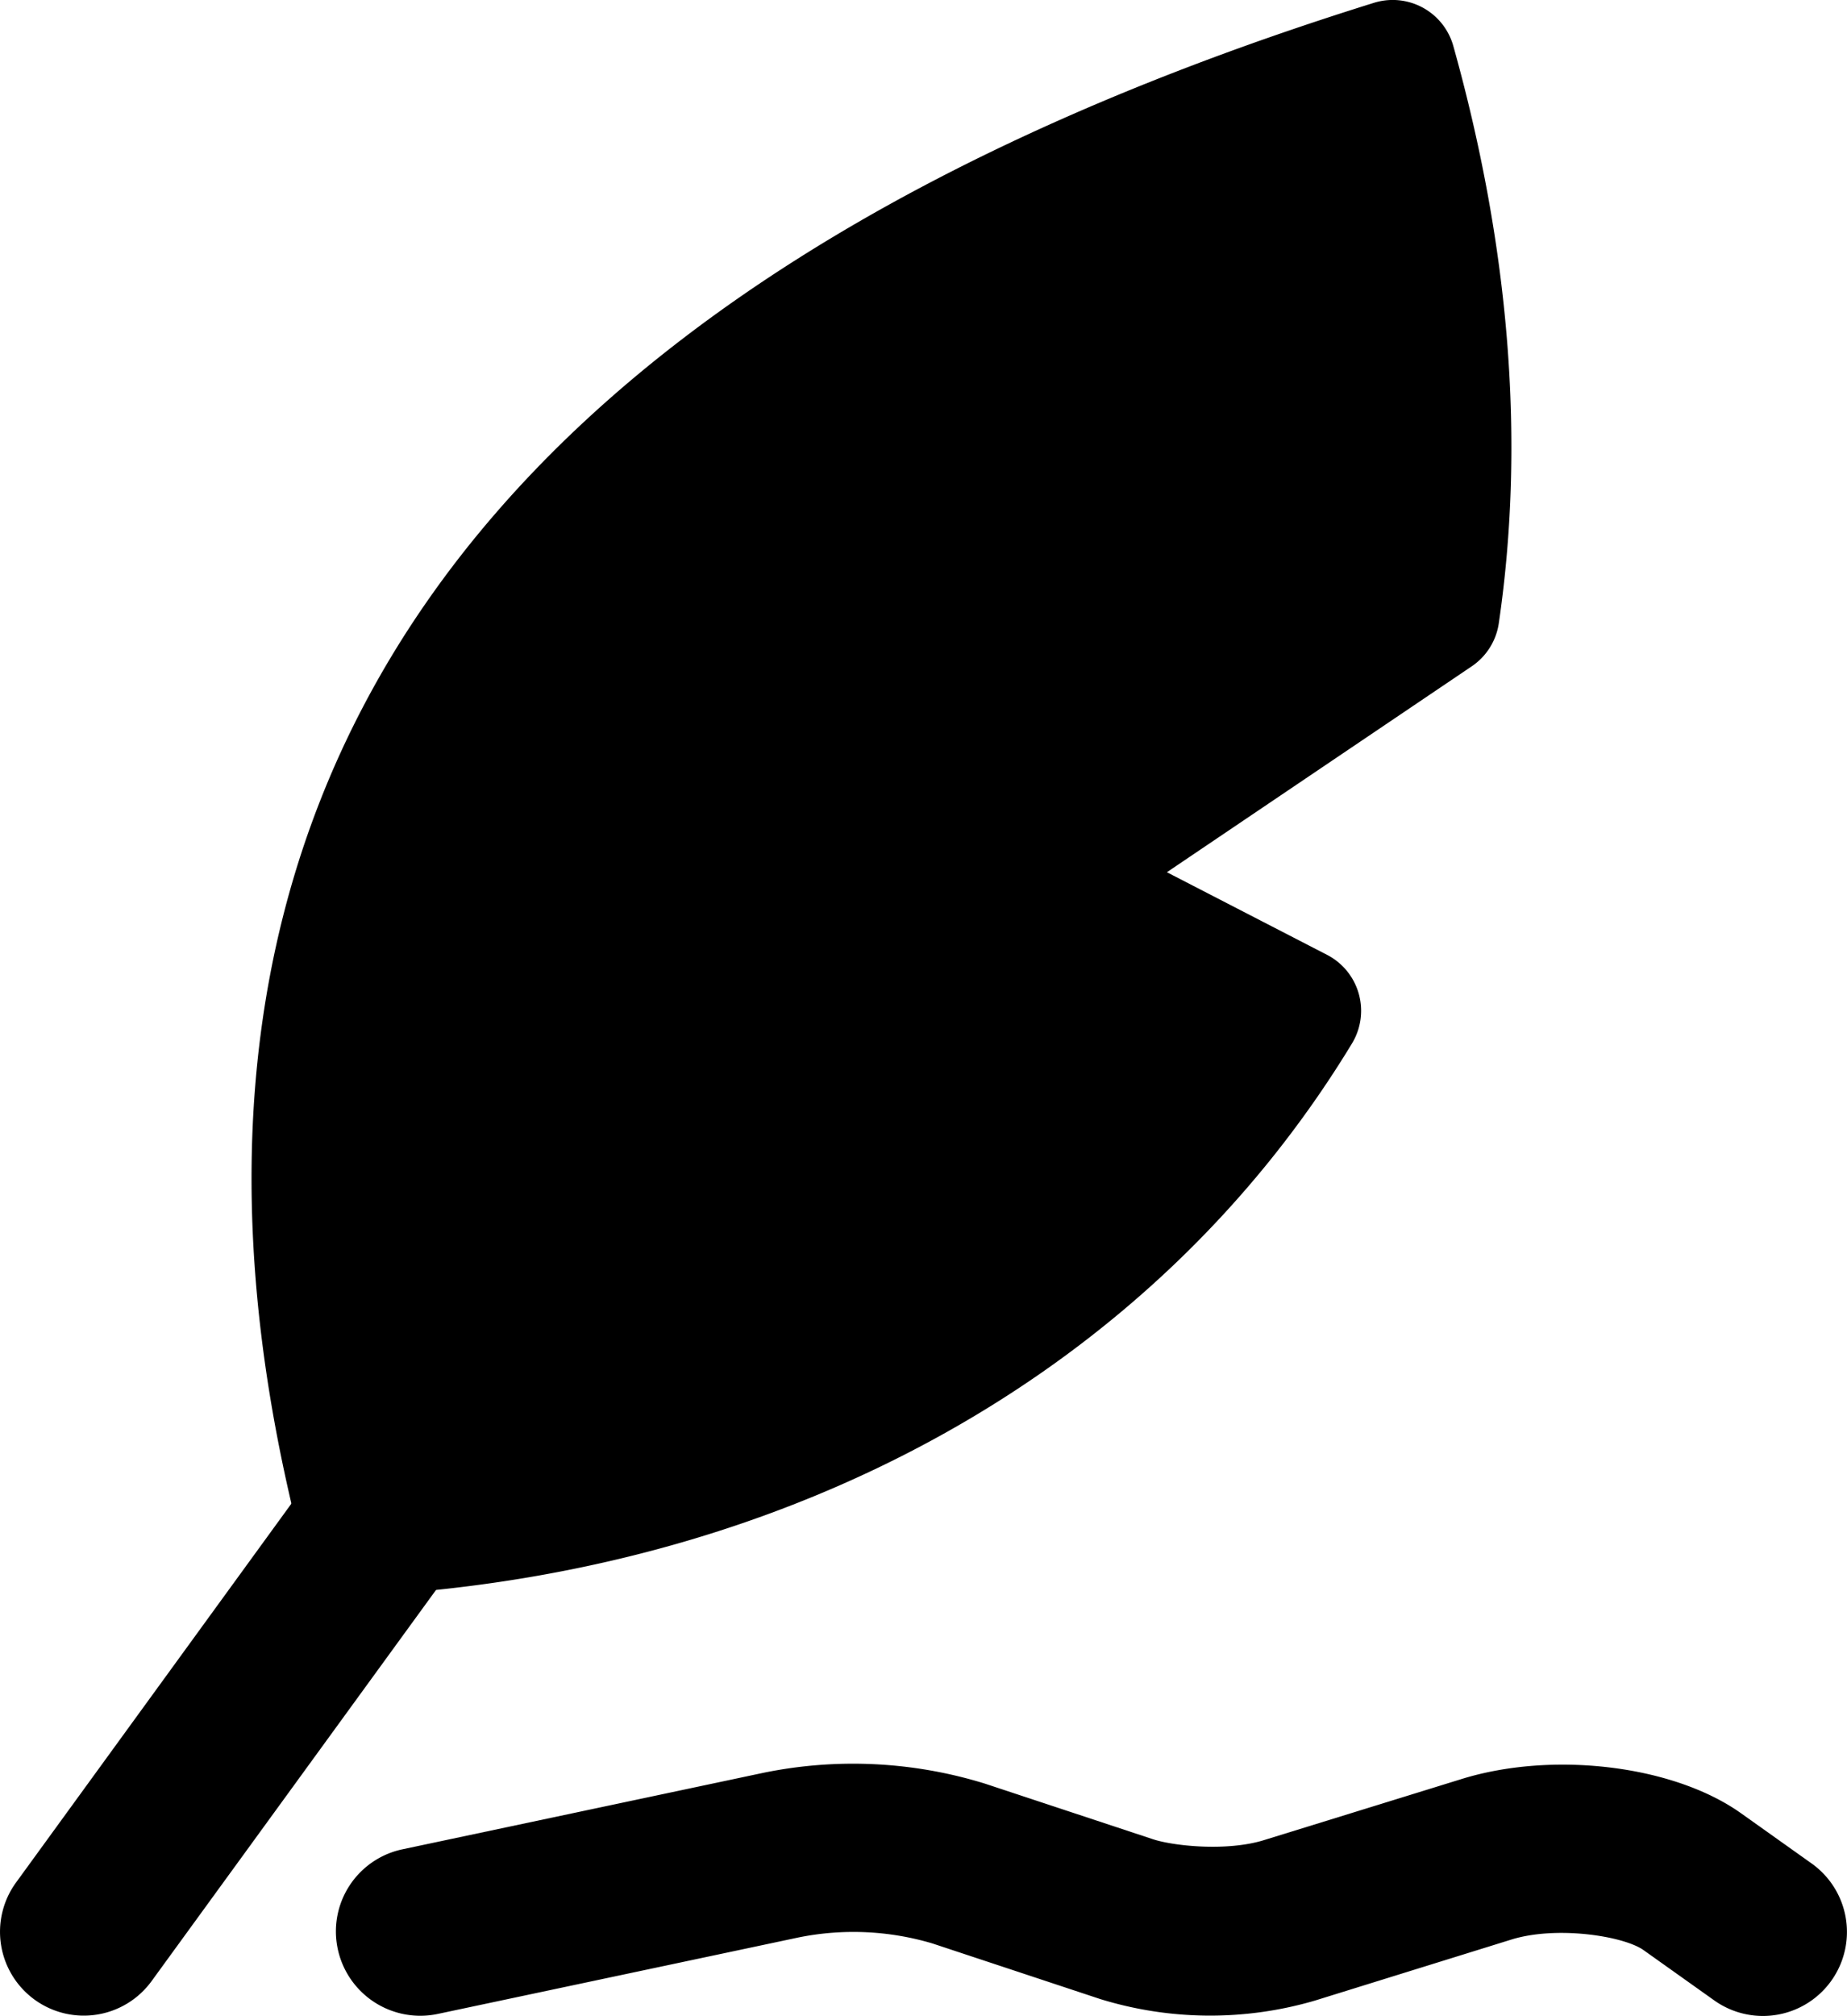 <svg xmlns="http://www.w3.org/2000/svg" viewBox="0 0 234.67 256.03"><g><g><path class="fill-primary" d="M46.16,202.66a8,8,0,0,1-7.73-6C13.79,102.26,59.6,36.21,174.56.36a8,8,0,0,1,10.09,5.48c7.2,25.73,9.14,50.4,5.78,73.32A8,8,0,0,1,187,84.63l-38.74,26.16,20.34,10.49a8,8,0,0,1,3.17,11.27C146.62,174,101,199.52,46.64,202.66Z"/><path class="fill-secondary" d="M42.91,247.54a10.66,10.66,0,0,1,8.22-12.64l45.92-9.73a56.7,56.7,0,0,1,28.1,1.39l21.34,7.06c2.58.85,9.44,1.6,14.21.08L185.61,226c11.57-3.62,26.92-1.81,35.54,4.28l9,6.4a10.67,10.67,0,0,1-12.32,17.43l-9-6.4c-2.5-1.79-11.07-3.15-16.86-1.33l-24.92,7.74a47.38,47.38,0,0,1-27.26-.2l-21.31-7.06a35.17,35.17,0,0,0-17-.77l-45.91,9.73A10.72,10.72,0,0,1,42.91,247.54Z"/><path class="fill-primary" d="M4.4,254a10.65,10.65,0,0,1-2.35-14.9L87.37,121.73a10.67,10.67,0,0,1,17.25,12.55L19.29,251.6A10.65,10.65,0,0,1,4.4,254Z"/></g></g></svg>